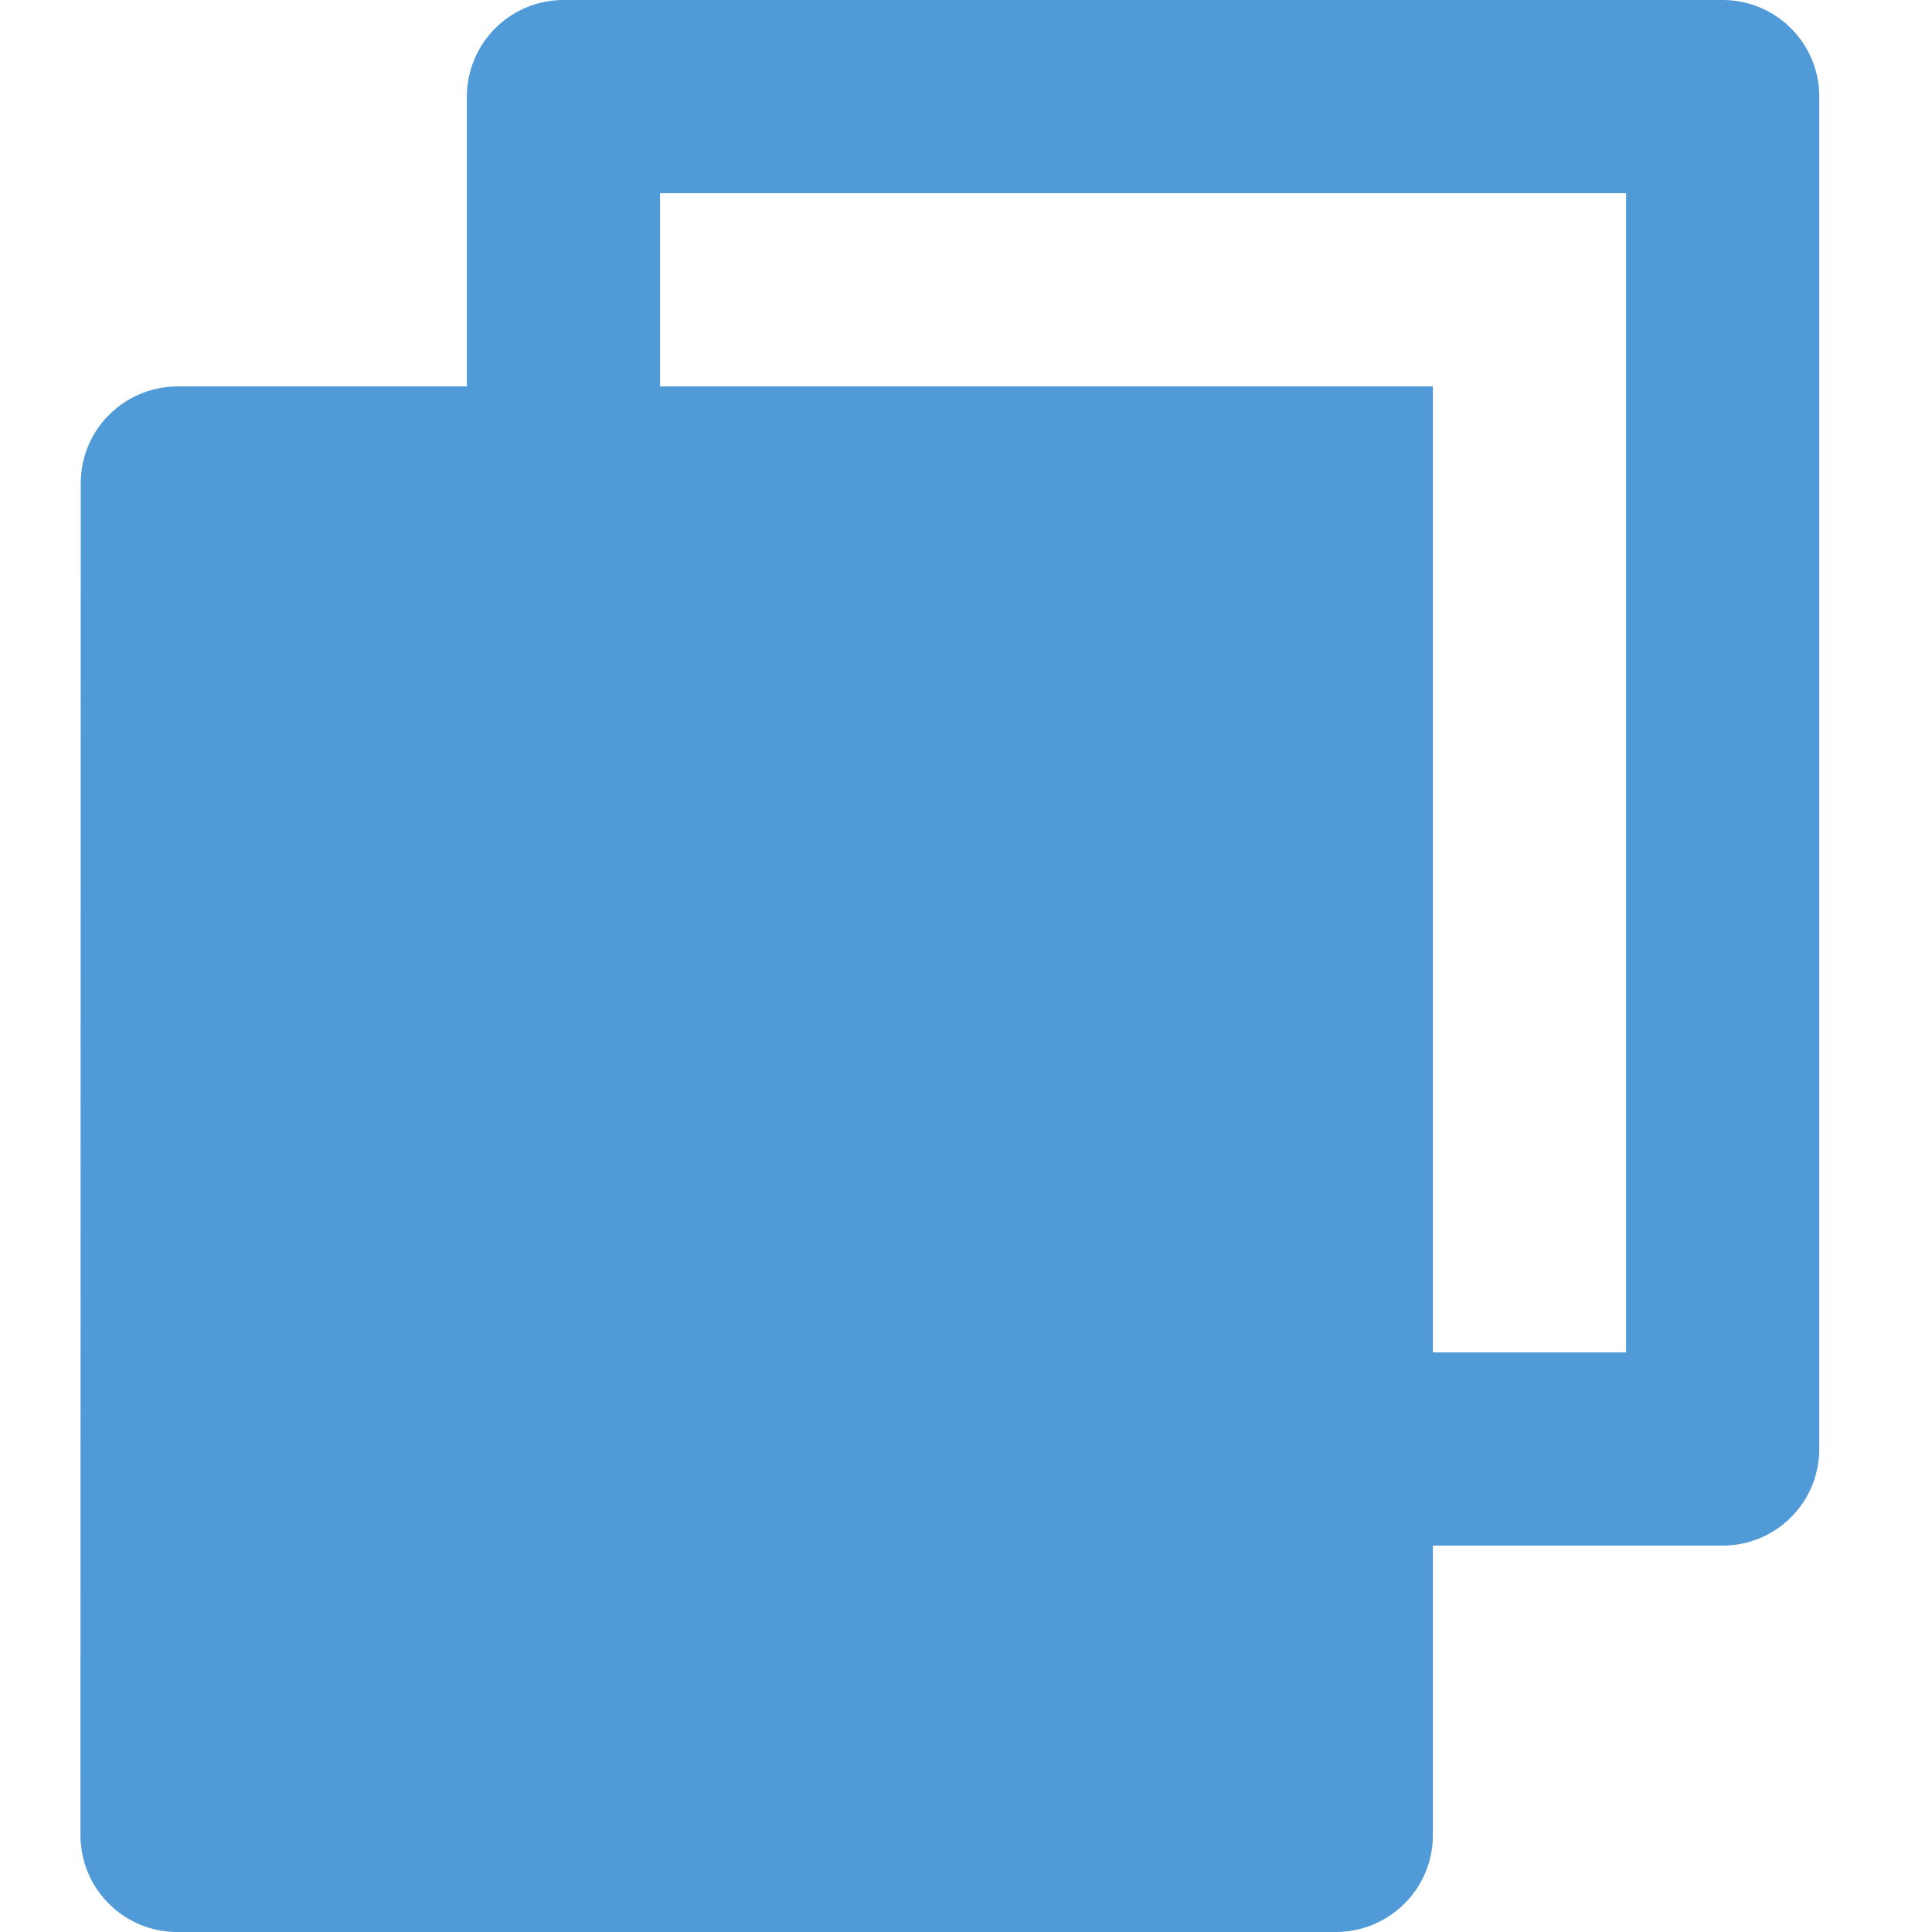 <svg width="20" height="20" viewBox="0 0 20 20" fill="none" xmlns="http://www.w3.org/2000/svg">
<path d="M4.833 4V1C4.833 0.735 4.939 0.48 5.126 0.293C5.314 0.105 5.568 0 5.833 0H17.833C18.099 0 18.353 0.105 18.54 0.293C18.728 0.48 18.833 0.735 18.833 1V15C18.833 15.265 18.728 15.52 18.54 15.707C18.353 15.895 18.099 16 17.833 16H14.833V19C14.833 19.552 14.383 20 13.826 20H1.84C1.708 20.001 1.578 19.976 1.456 19.926C1.333 19.876 1.222 19.802 1.129 19.709C1.035 19.616 0.961 19.506 0.91 19.384C0.86 19.262 0.833 19.132 0.833 19L0.836 5C0.836 4.448 1.286 4 1.843 4H4.833ZM6.833 4H14.833V14H16.833V2H6.833V4Z" fill="#4F9AD7"/>
</svg>
